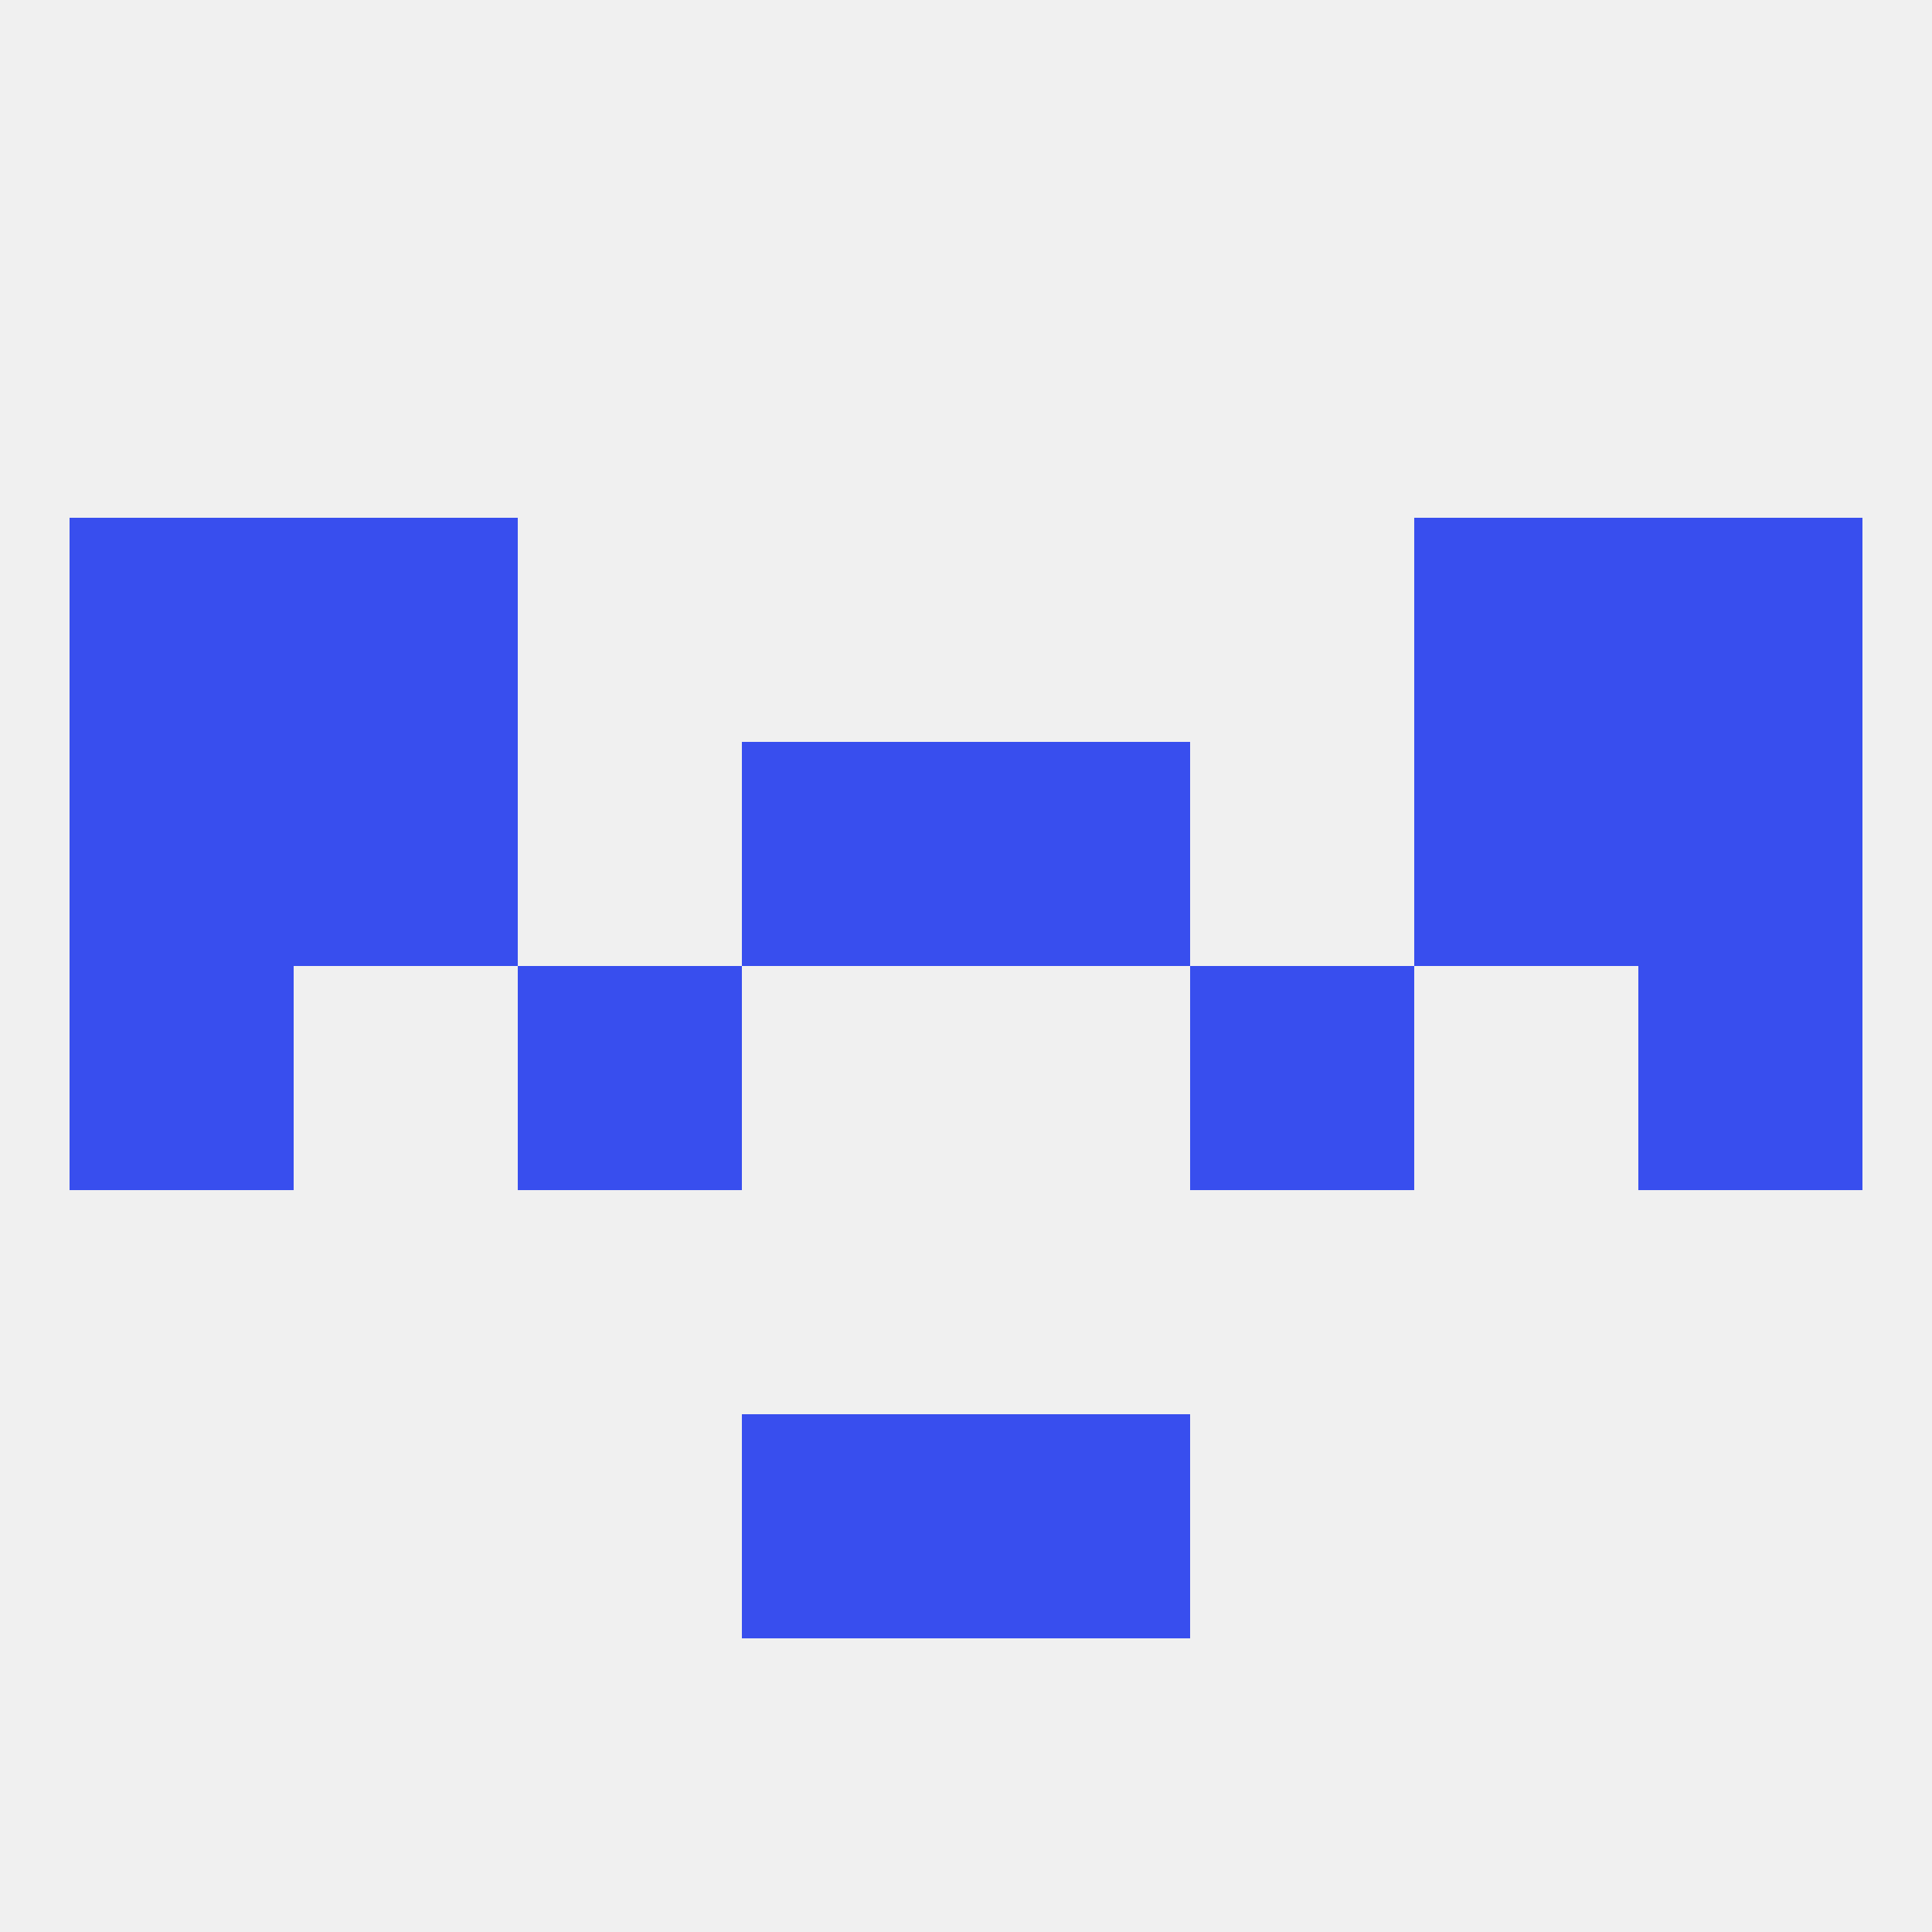 
<!--   <?xml version="1.0"?> -->
<svg version="1.1" baseprofile="full" xmlns="http://www.w3.org/2000/svg" xmlns:xlink="http://www.w3.org/1999/xlink" xmlns:ev="http://www.w3.org/2001/xml-events" width="250" height="250" viewBox="0 0 250 250" >
	<rect width="100%" height="100%" fill="rgba(240,240,240,255)"/>

	<rect x="154" y="125" width="29" height="29" fill="rgba(56,78,238,255)"/>
	<rect x="9" y="125" width="29" height="29" fill="rgba(56,78,238,255)"/>
	<rect x="212" y="125" width="29" height="29" fill="rgba(56,78,238,255)"/>
	<rect x="67" y="125" width="29" height="29" fill="rgba(56,78,238,255)"/>
	<rect x="9" y="96" width="29" height="29" fill="rgba(56,78,238,255)"/>
	<rect x="212" y="96" width="29" height="29" fill="rgba(56,78,238,255)"/>
	<rect x="96" y="96" width="29" height="29" fill="rgba(56,78,238,255)"/>
	<rect x="125" y="96" width="29" height="29" fill="rgba(56,78,238,255)"/>
	<rect x="38" y="96" width="29" height="29" fill="rgba(56,78,238,255)"/>
	<rect x="183" y="96" width="29" height="29" fill="rgba(56,78,238,255)"/>
	<rect x="96" y="183" width="29" height="29" fill="rgba(56,78,238,255)"/>
	<rect x="125" y="183" width="29" height="29" fill="rgba(56,78,238,255)"/>
	<rect x="38" y="67" width="29" height="29" fill="rgba(56,78,238,255)"/>
	<rect x="183" y="67" width="29" height="29" fill="rgba(56,78,238,255)"/>
	<rect x="9" y="67" width="29" height="29" fill="rgba(56,78,238,255)"/>
	<rect x="212" y="67" width="29" height="29" fill="rgba(56,78,238,255)"/>
</svg>